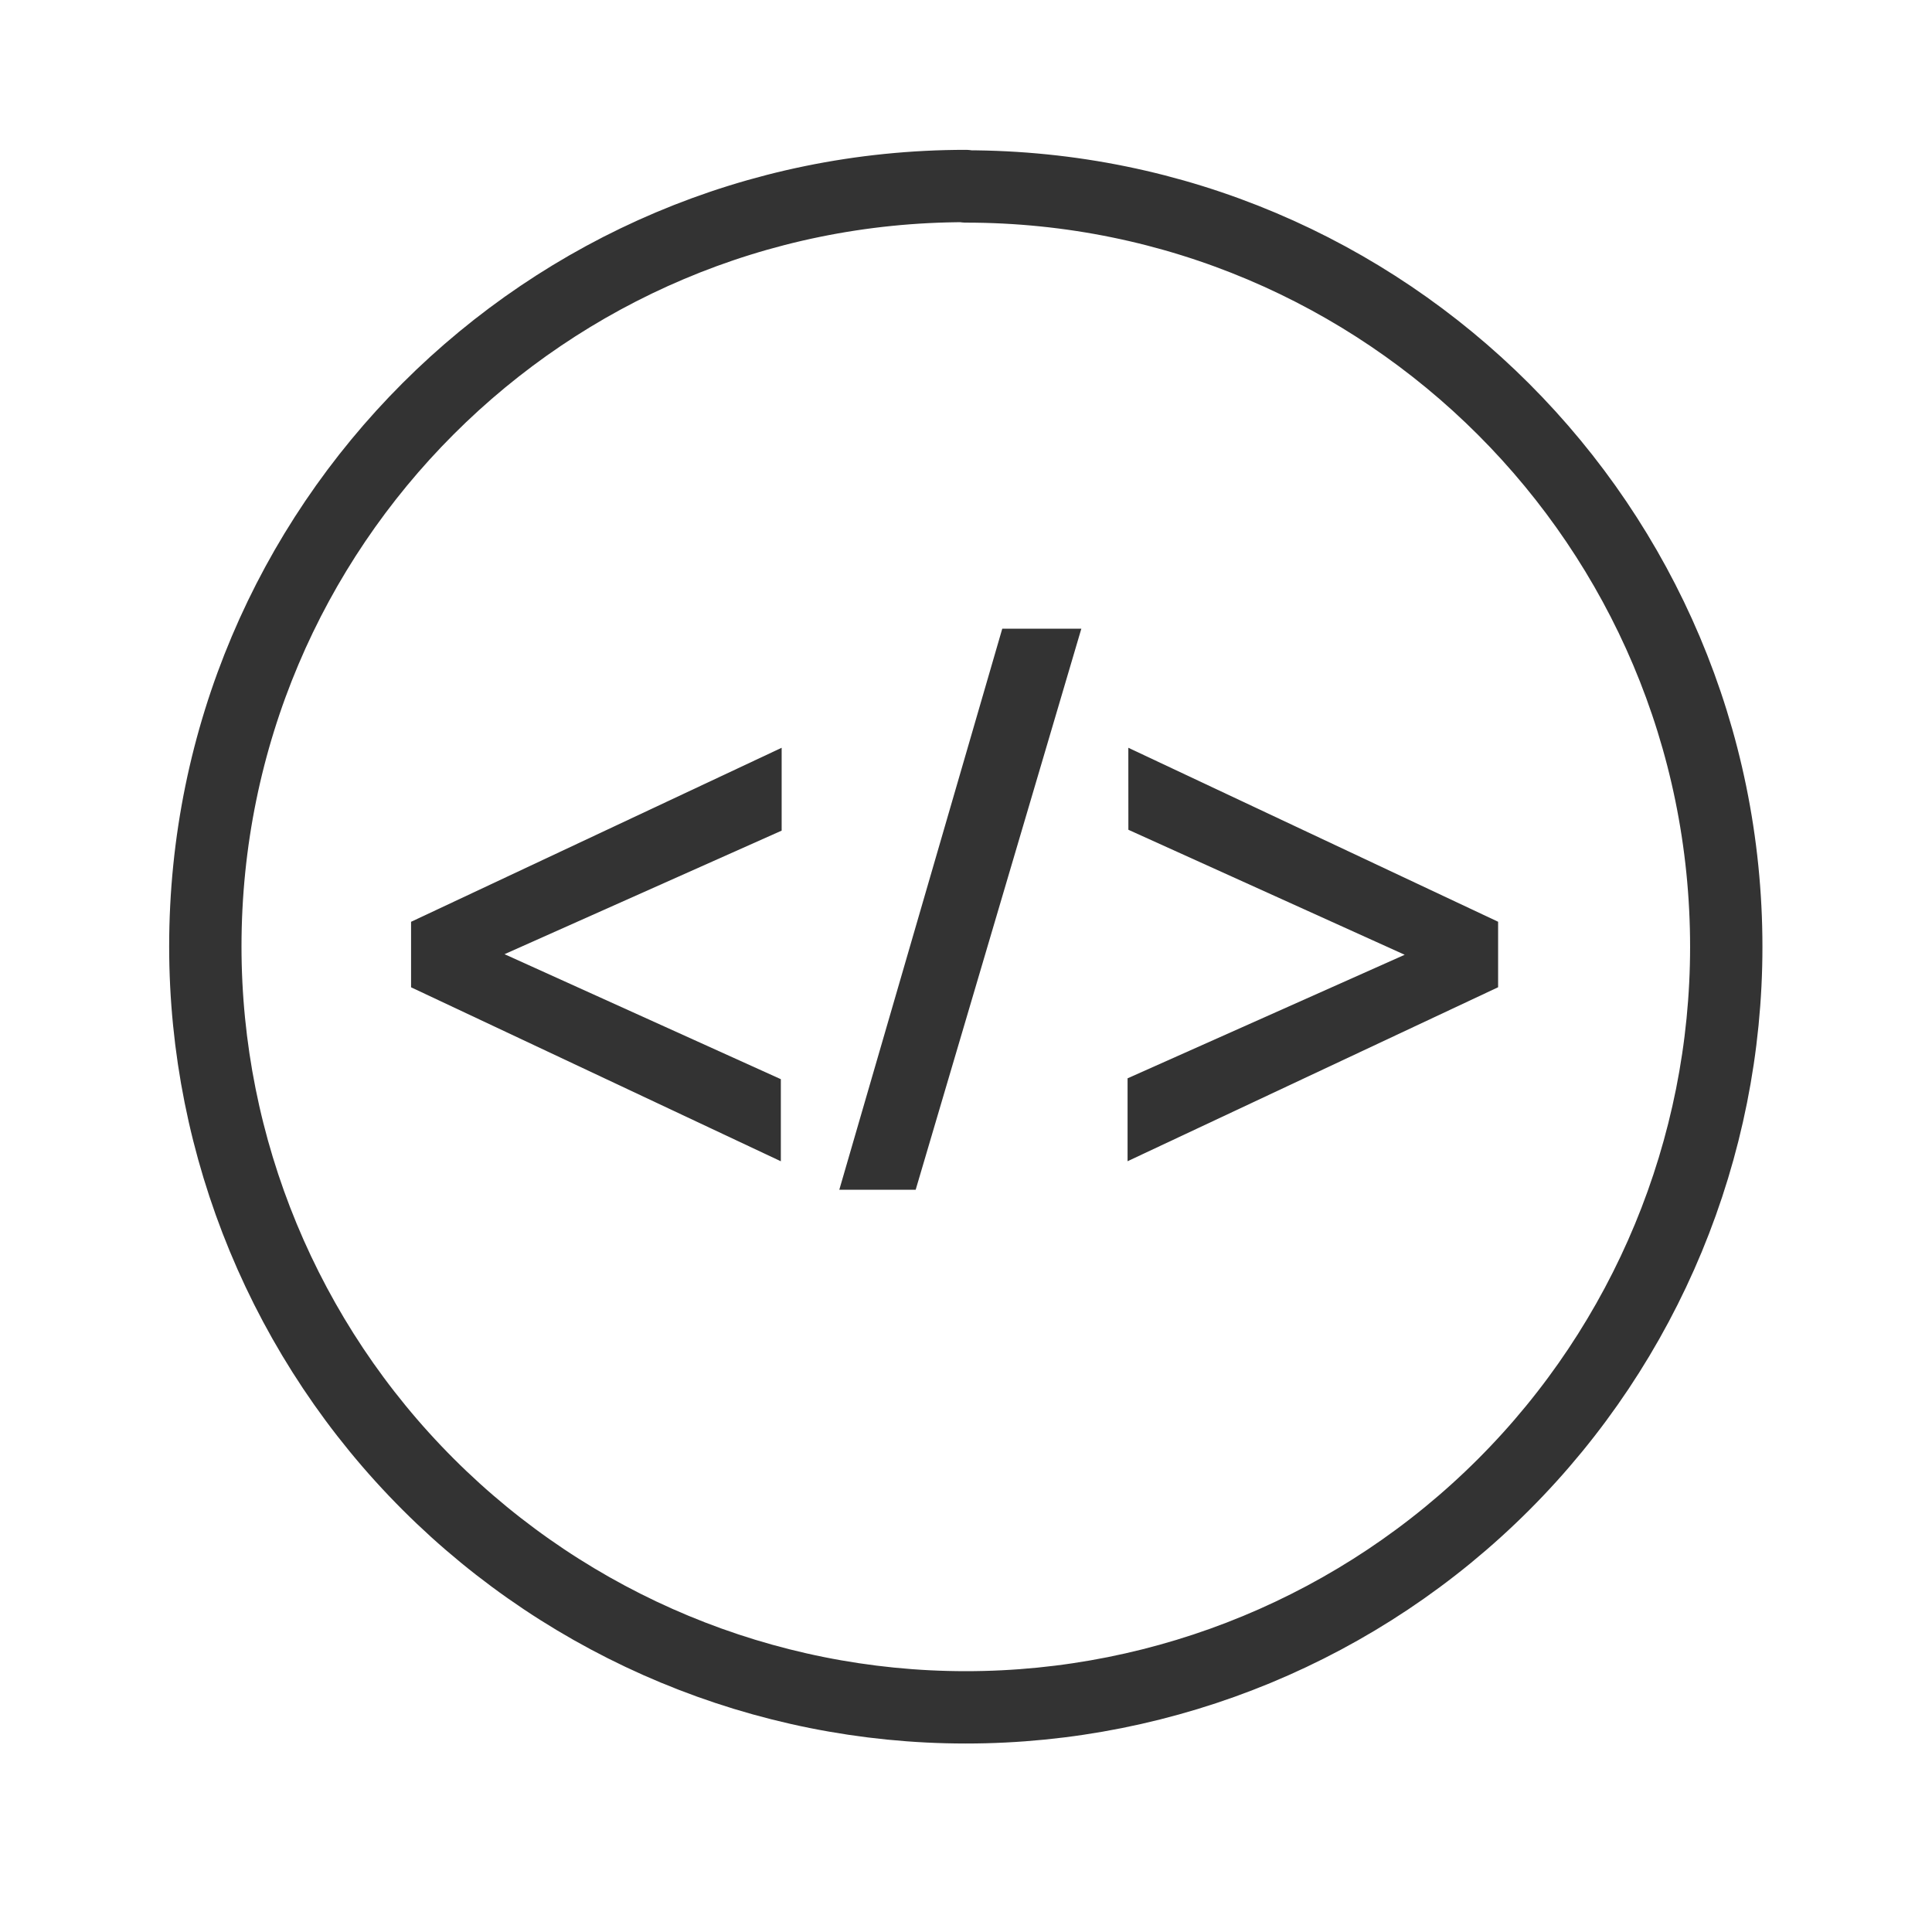 <svg xmlns="http://www.w3.org/2000/svg" width="162.52" height="162.52" viewBox="0 0 43 43" xmlns:v="https://vecta.io/nano"><path d="M21.496 4.14C12.15 4.14 4.57 11.717 4.57 21.065c0 4.49 1.783 8.794 4.957 11.968S17.007 38 21.496 38s8.794-1.783 11.968-4.957 4.957-7.48 4.957-11.968c0-9.347-7.578-16.925-16.925-16.925z" fill="none" stroke="#333" stroke-width="1.61" stroke-linejoin="round" stroke-dashoffset="34.341" paint-order="markers stroke fill"/><path d="M22.307 13.993h1.76L20.38 26.48h-1.7zm-4.91 2.65v1.844l-6.168 2.75 6.15 2.782v1.827l-8.23-3.872v-1.458zm7.716 0l8.23 3.872v1.458l-8.247 3.872V24l6.168-2.75-6.15-2.782z" paint-order="markers stroke fill" fill="#333"/></svg>
